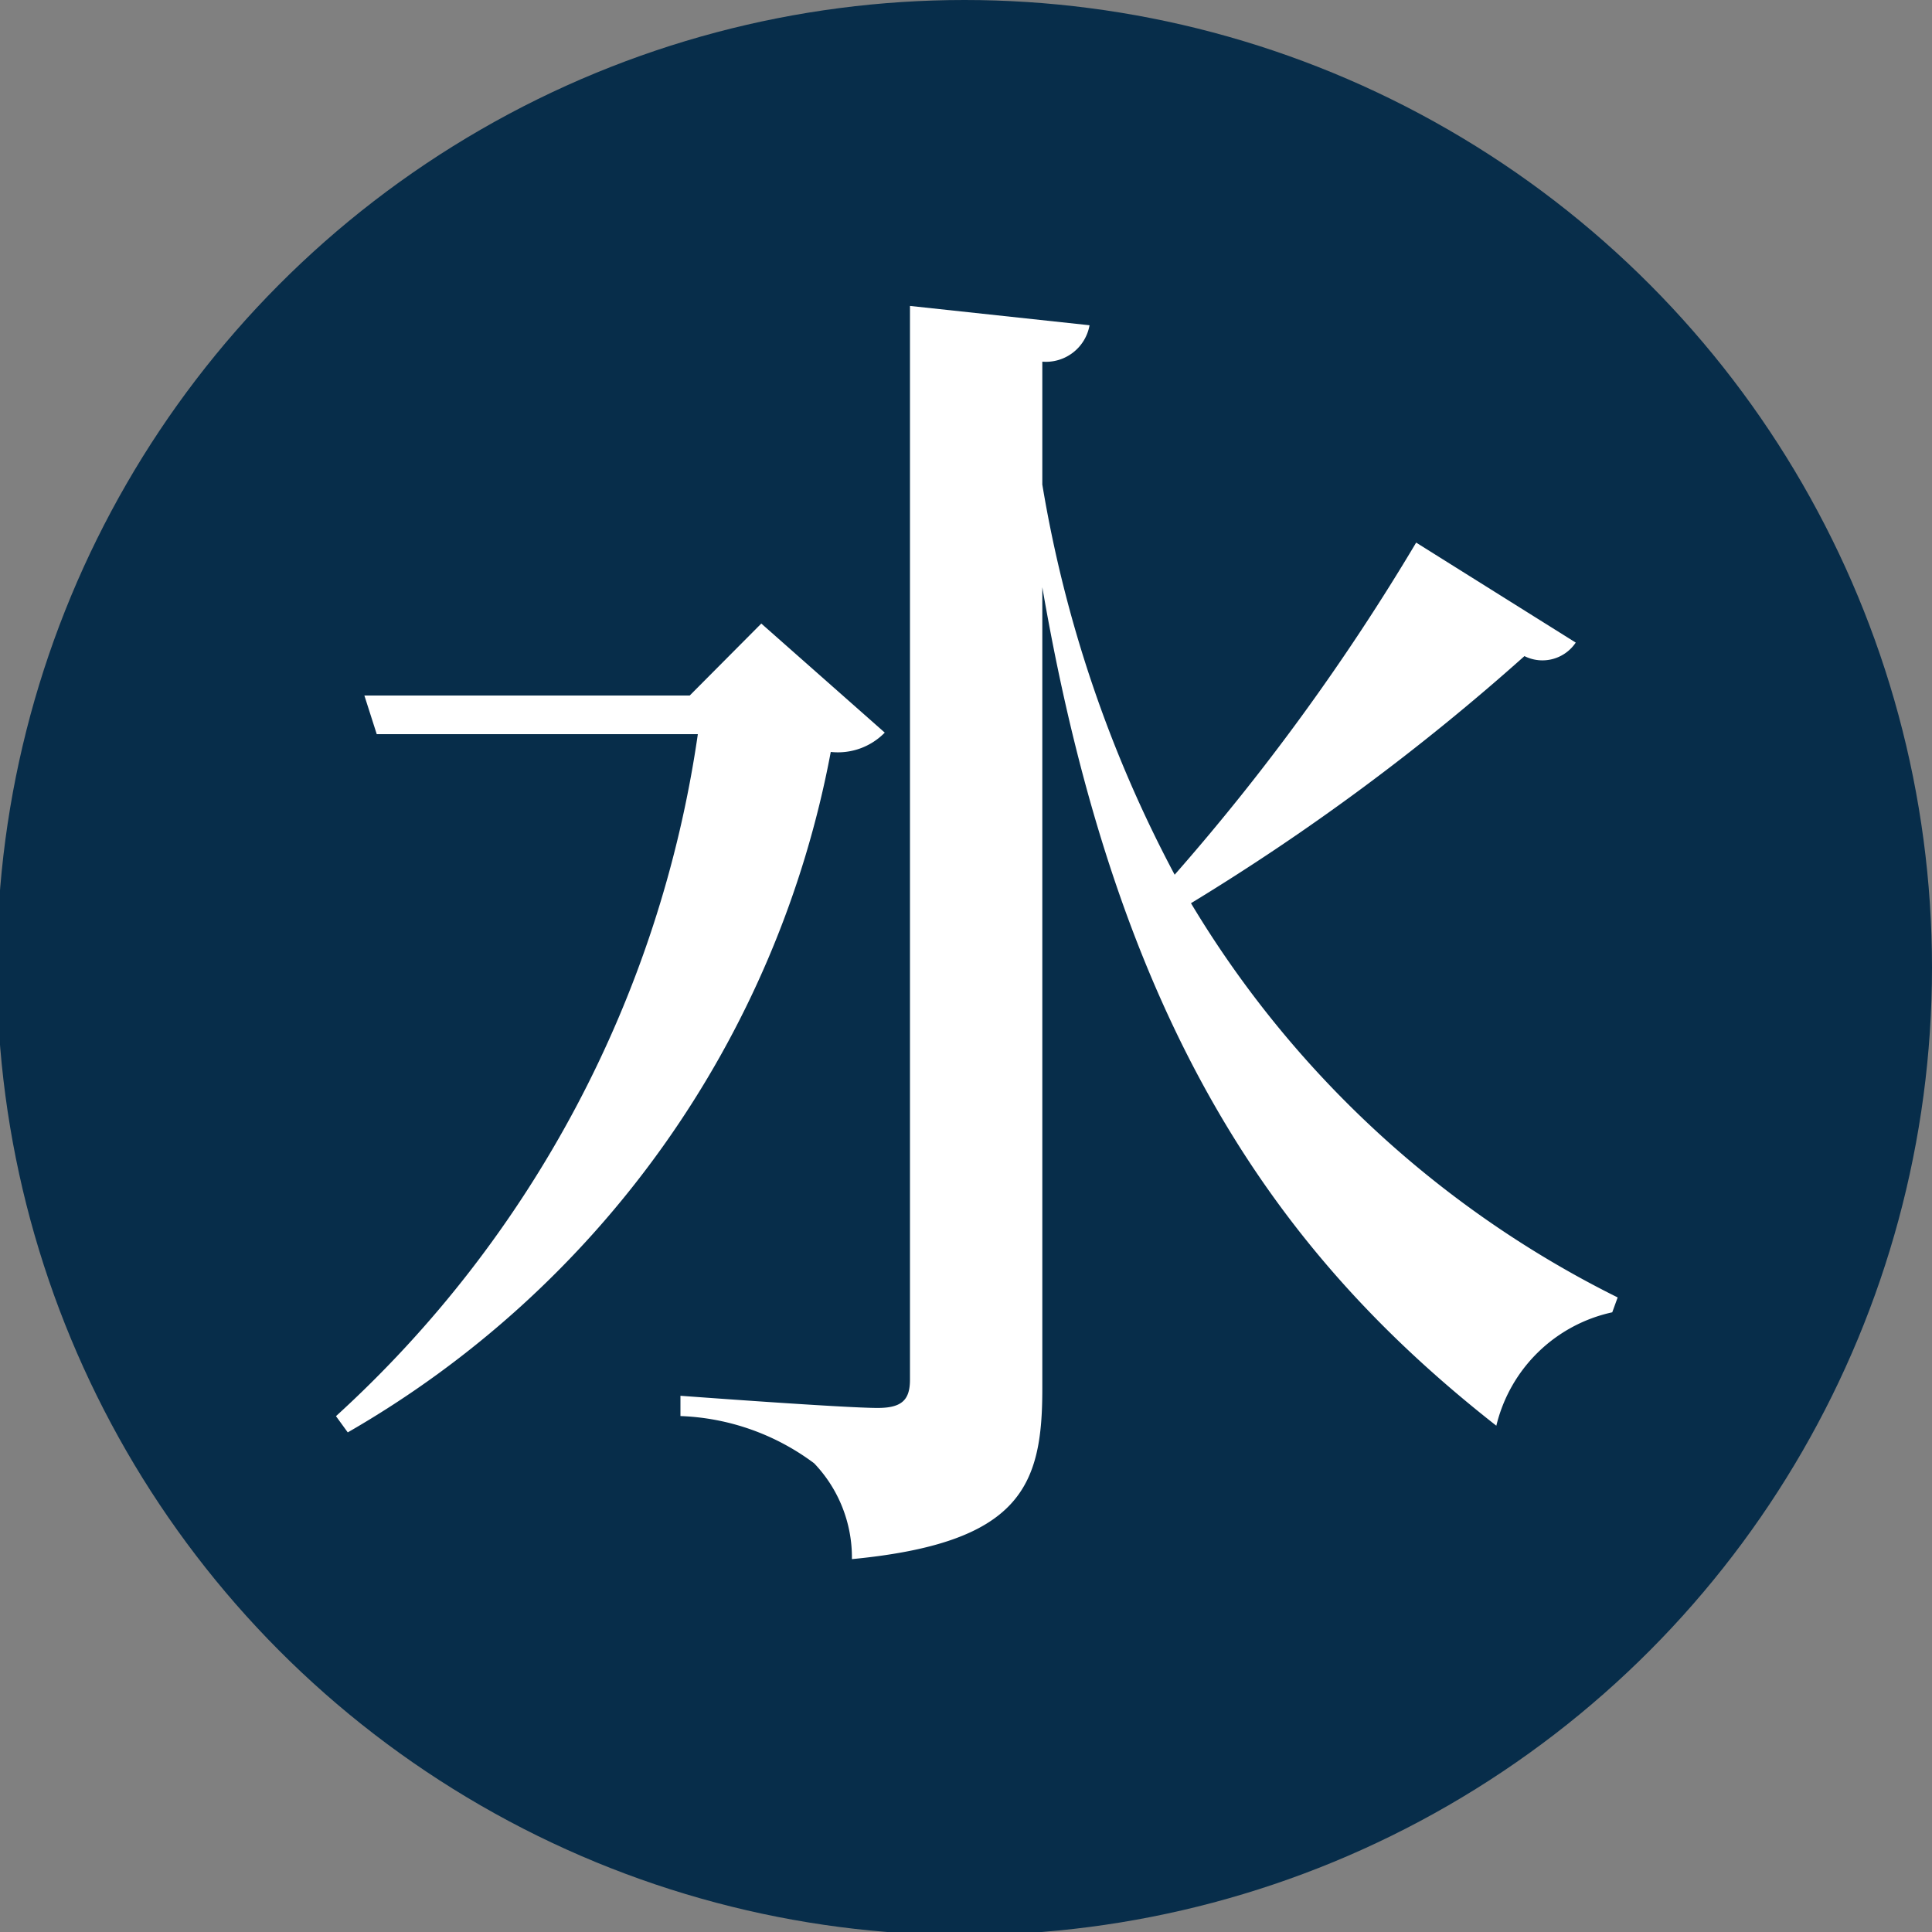 <svg xmlns="http://www.w3.org/2000/svg" width="20" height="20" viewBox="0 0 20 20">
  <rect x="0" y="0" width="20" height="20" fill="#808080" stroke="none"/>
  <defs>
    <style>
      .cls-1 {
        fill: #072d4a;
      }

      .cls-2 {
        fill: #fff;
        fill-rule: evenodd;
      }
    </style>
  </defs>
  <circle id="楕円形_11" data-name="楕円形 11" class="cls-1" cx="9.984" cy="10.016" r="10.016"/>
  <path id="水" class="cls-2" d="M14.66,5.617a23.143,23.143,0,0,1-2.5,3.438,13.17,13.17,0,0,1-1.37-4.039V3.744a0.459,0.459,0,0,0,.489-0.377l-1.859-.2V14.282c0,0.21-.084.293-0.335,0.293-0.349,0-2.041-.126-2.041-0.126v0.21a2.458,2.458,0,0,1,1.384.489,1.41,1.41,0,0,1,.391.992c1.747-.168,1.971-0.755,1.971-1.761v-8.3c0.783,4.543,2.418,6.891,4.7,8.68a1.579,1.579,0,0,1,1.2-1.174l0.056-.154a10.689,10.689,0,0,1-4.417-4.081,23.563,23.563,0,0,0,3.452-2.558,0.415,0.415,0,0,0,.531-0.14ZM3.772,7.2L3.9,7.6H7.224A11.838,11.838,0,0,1,3.478,14.66L3.6,14.828a10.324,10.324,0,0,0,5-7.044,0.677,0.677,0,0,0,.559-0.2L7.881,6.455,7.14,7.2H3.772Z"/>
</svg>

